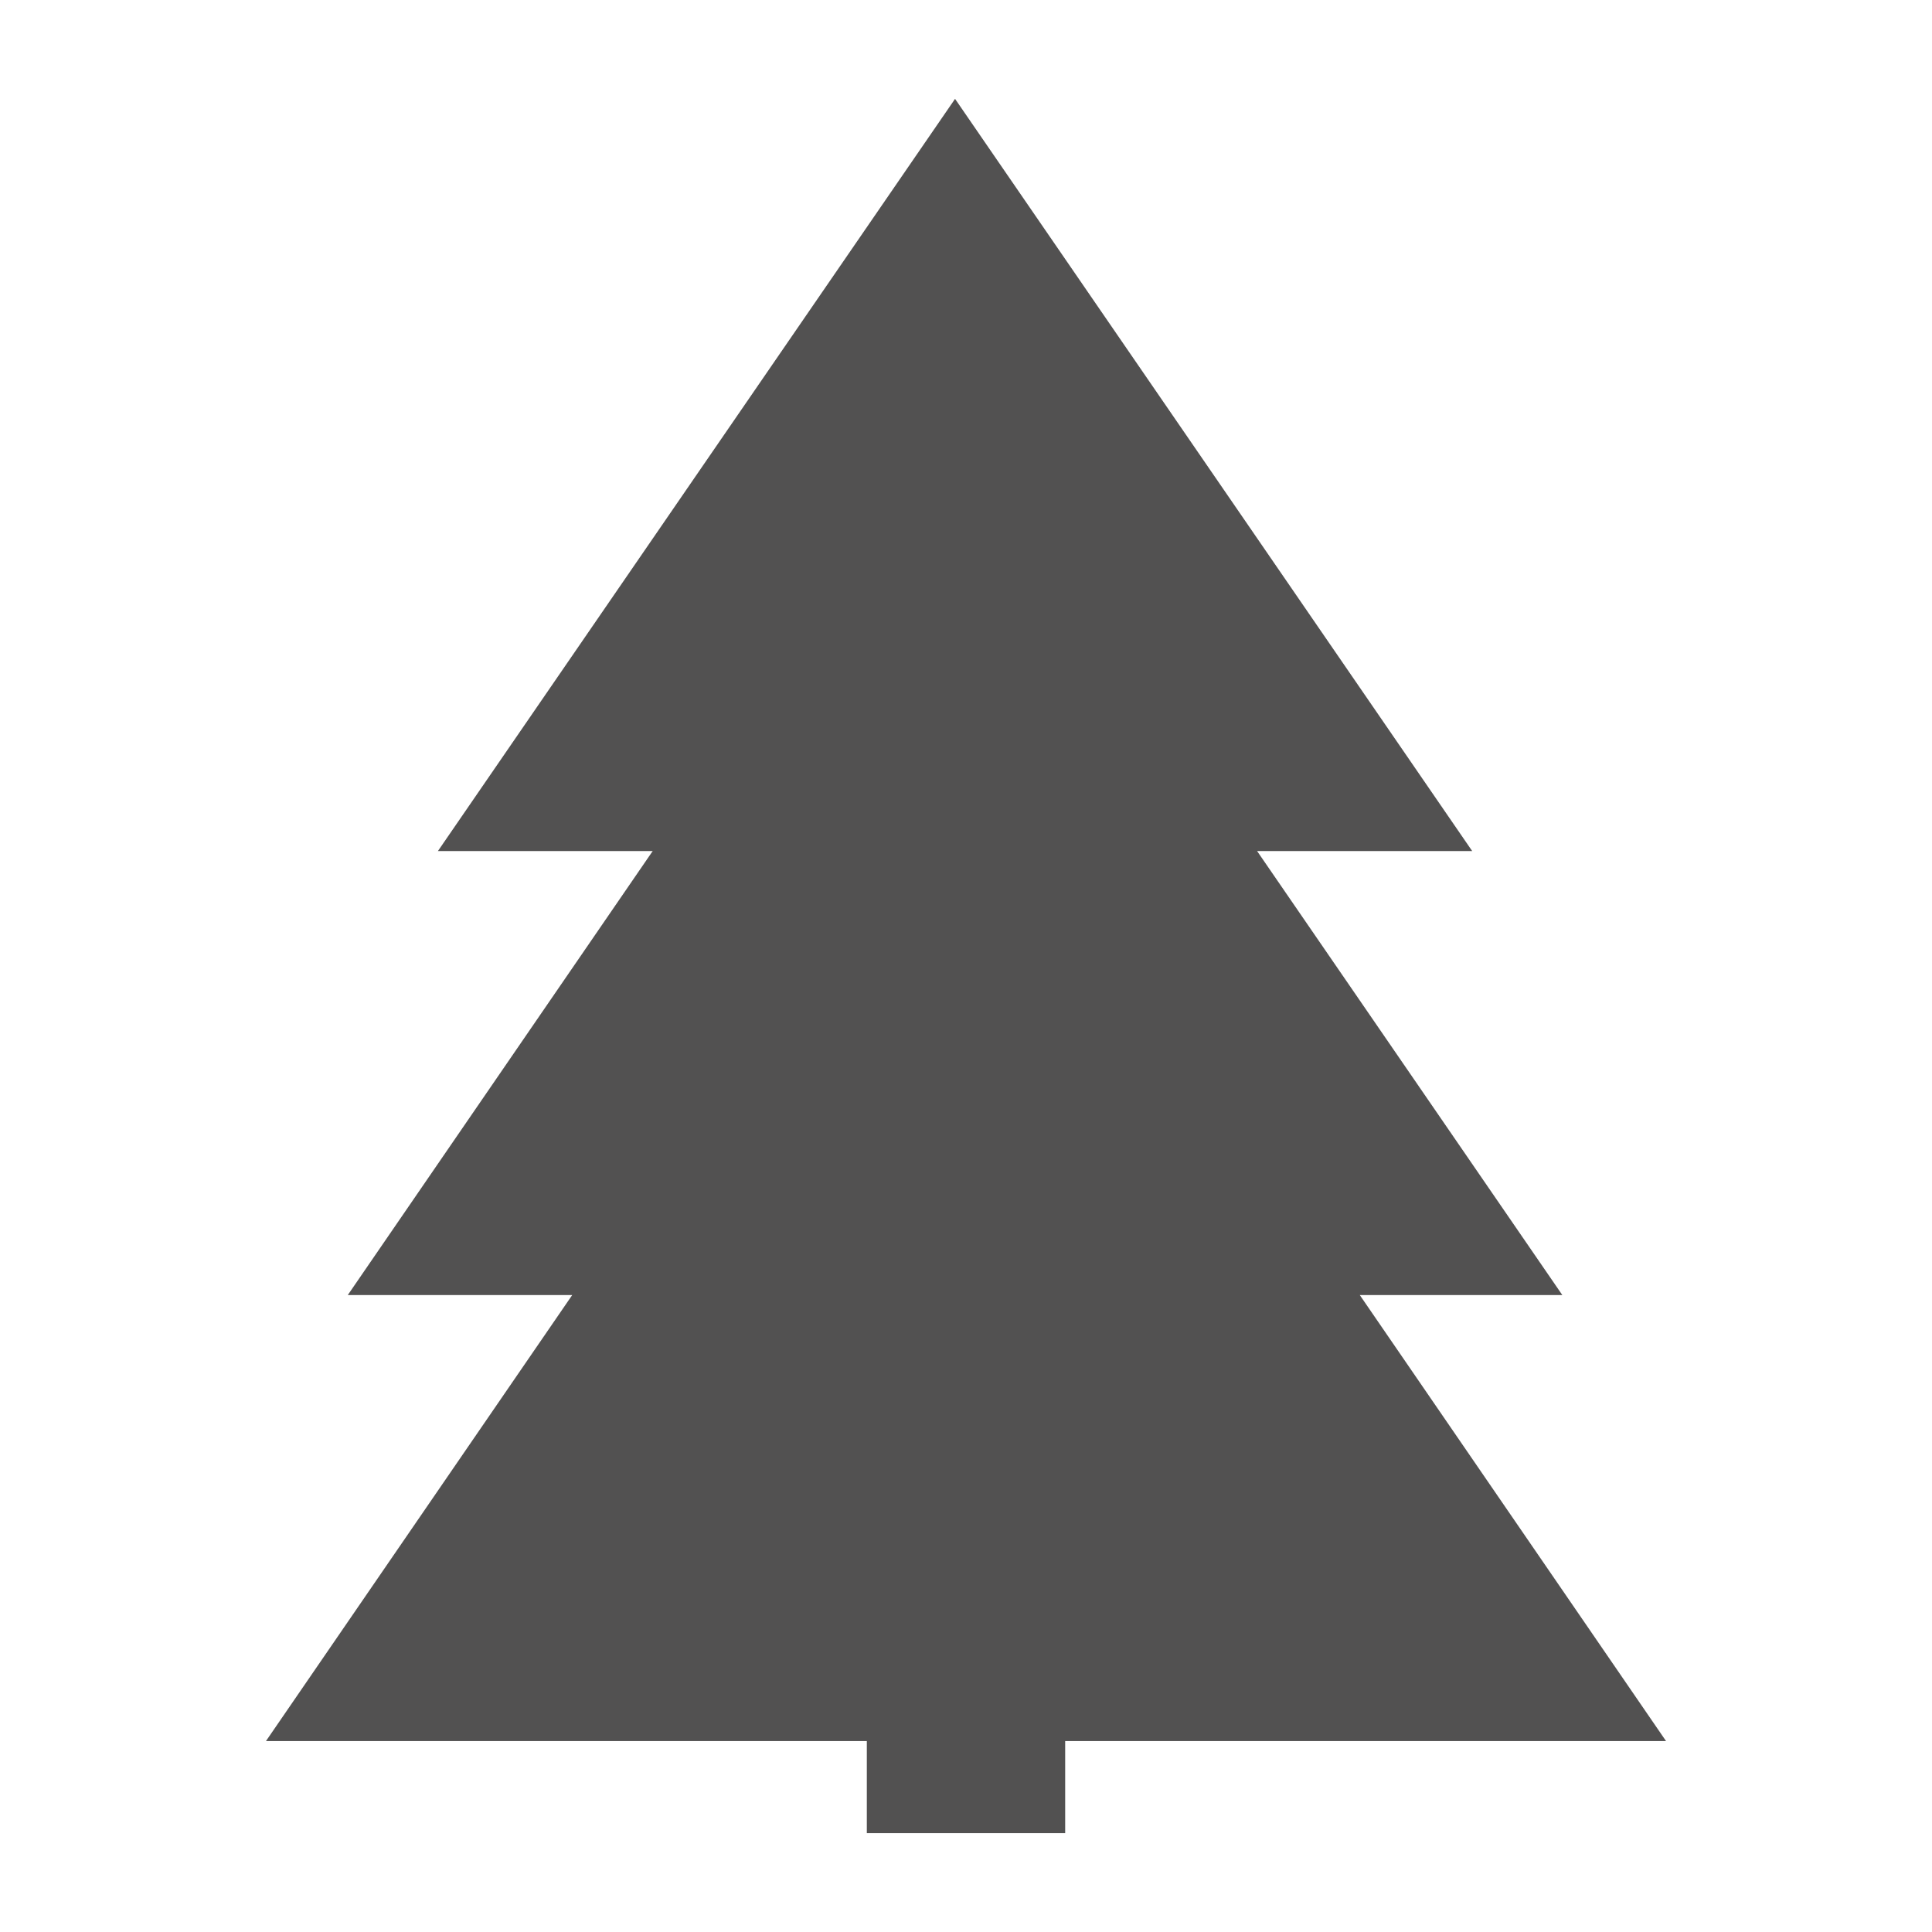 <?xml version="1.0" encoding="UTF-8"?><svg id="a" xmlns="http://www.w3.org/2000/svg" width="60" height="60" viewBox="0 0 60 60"><polygon points="51.74 54.07 42.23 40.22 48.52 40.22 39.04 26.43 45.72 26.43 29.66 3.07 13.6 26.43 20.27 26.43 10.8 40.22 17.77 40.22 8.26 54.07 26.92 54.07 26.92 56.93 33.08 56.93 33.08 54.07 51.74 54.07" fill="#525151" fill-rule="evenodd"/></svg>